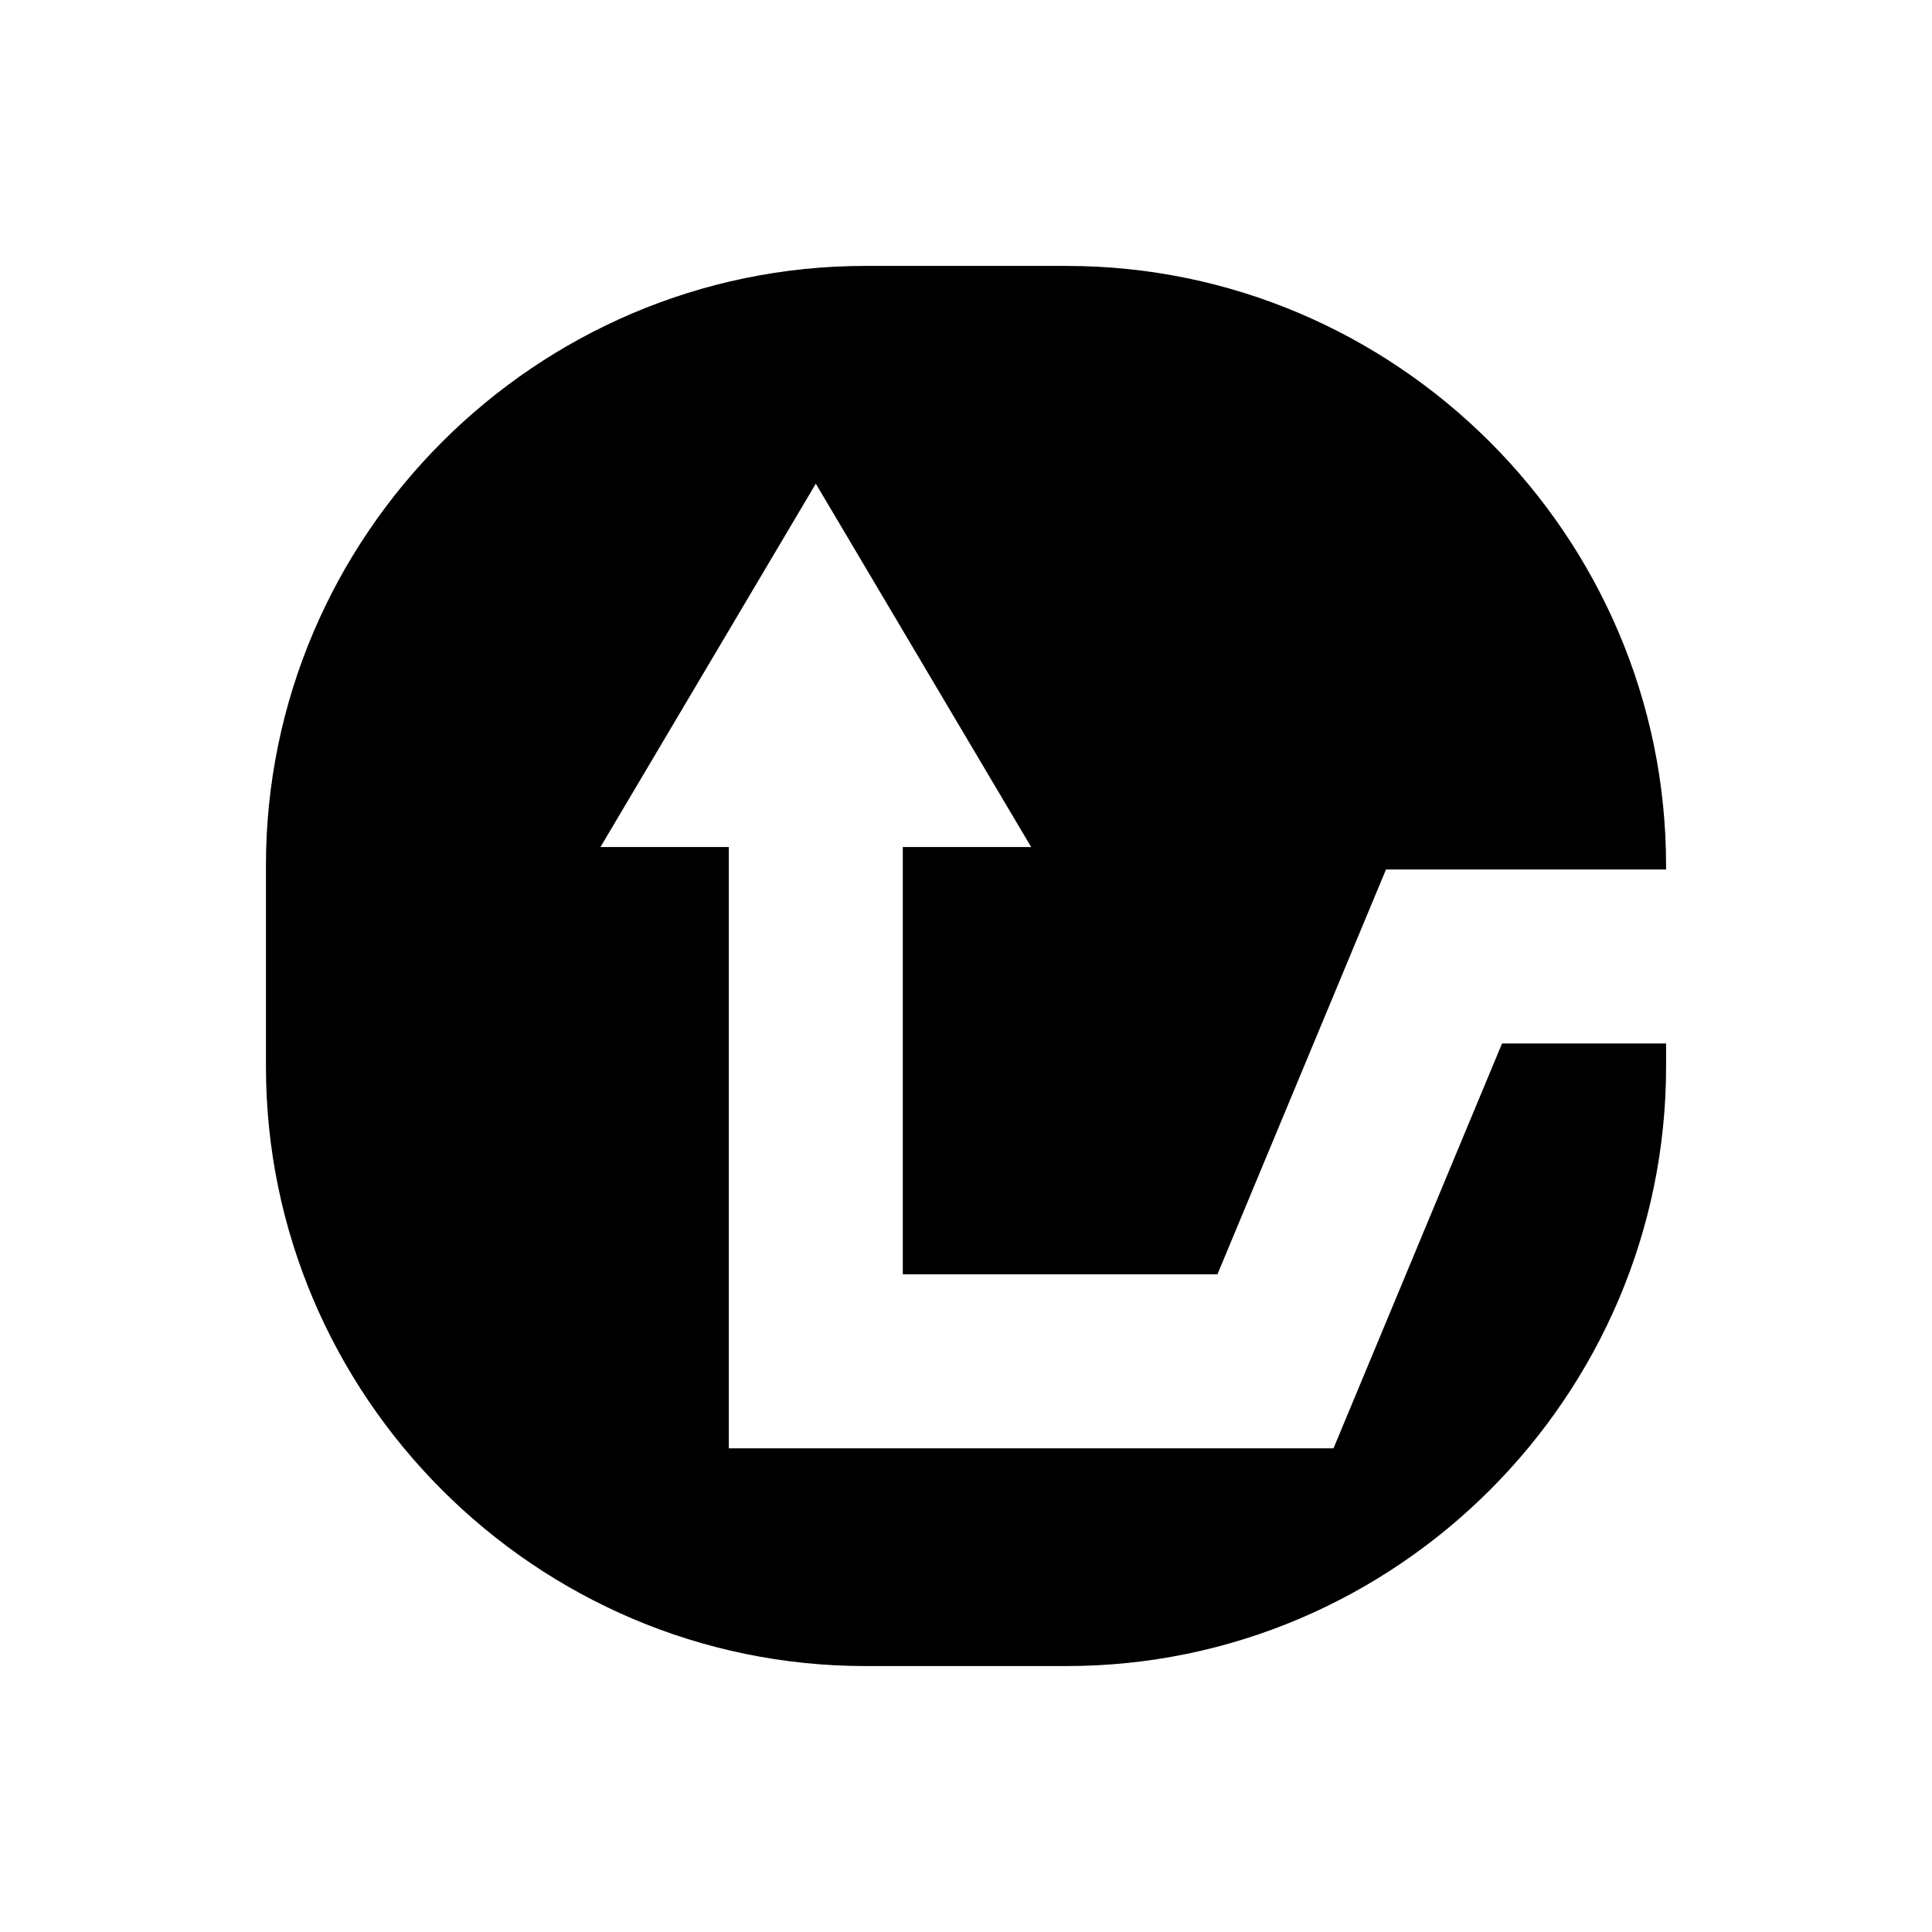 <?xml version="1.0" encoding="UTF-8"?>
<!-- Uploaded to: ICON Repo, www.svgrepo.com, Generator: ICON Repo Mixer Tools -->
<svg fill="#000000" width="800px" height="800px" version="1.1" viewBox="144 144 512 512" xmlns="http://www.w3.org/2000/svg">
 <path d="m426.66 214.47h-53.312c-87.379 0-158.87 71.492-158.87 158.87v53.312c0 87.379 71.492 158.87 158.87 158.87h53.312c87.375 0 158.87-71.492 158.87-158.87v-6.117h-43.477l-44.66 107.28-160.25 0.004v-159.34h-34.02l57.074-96.301 57.074 96.301h-34.02v113.22h83.387l44.66-107.27h74.227v-1.086c0-87.375-71.492-158.87-158.87-158.87z"/>
</svg>
